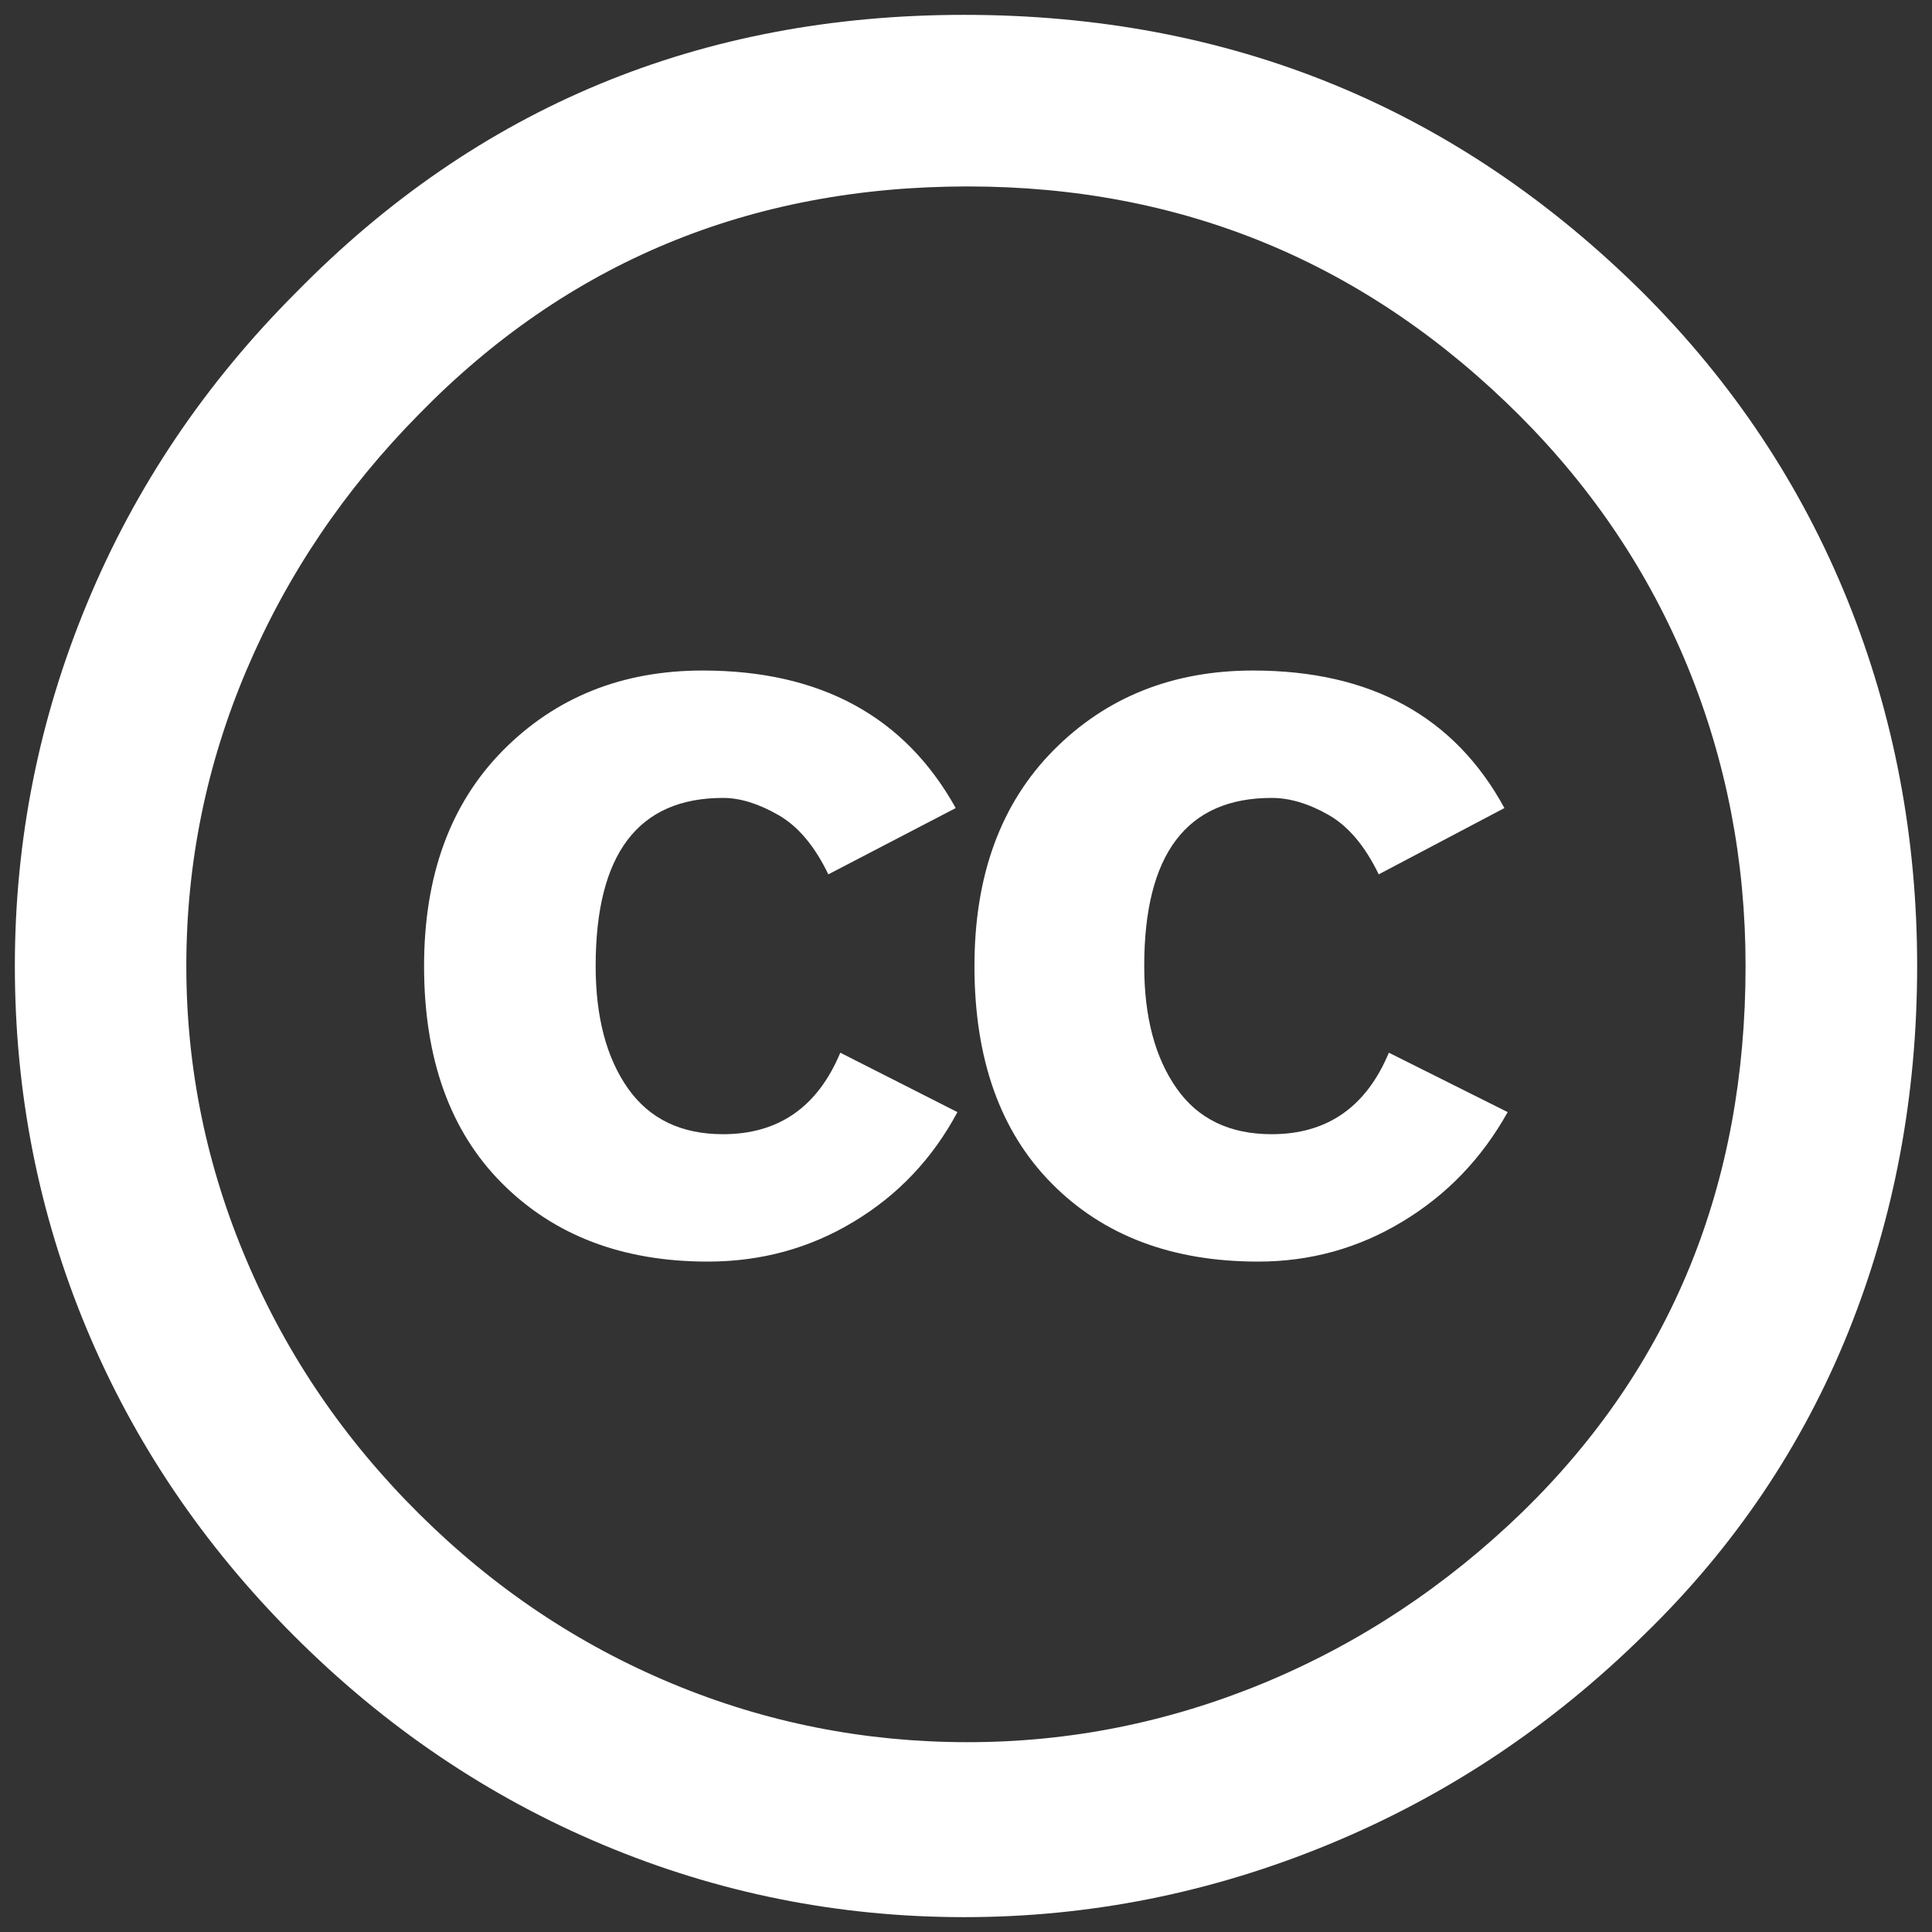 <svg width="16" height="16" viewBox="0 0 16 16" fill="none" xmlns="http://www.w3.org/2000/svg">
<rect x="0" y="0" width="16" height="16" fill="#333333" stroke="none"/>
<path fill-rule="evenodd" clip-rule="evenodd" d="M13.612 2.43C12.065 0.892 10.189 0.123 7.985 0.123C5.801 0.123 3.958 0.888 2.458 2.416C1.698 3.175 1.119 4.036 0.721 4.997C0.322 5.958 0.123 6.959 0.123 8C0.123 9.05 0.32 10.049 0.714 10.996C1.108 11.943 1.682 12.794 2.437 13.549C3.192 14.304 4.045 14.88 4.997 15.279C5.949 15.678 6.945 15.877 7.986 15.877C9.027 15.877 10.035 15.675 11.01 15.272C11.986 14.869 12.858 14.287 13.626 13.528C14.367 12.806 14.927 11.973 15.307 11.031C15.686 10.089 15.877 9.078 15.877 8C15.877 6.931 15.684 5.921 15.3 4.969C14.915 4.017 14.352 3.171 13.612 2.43ZM3.471 3.429C4.699 2.172 6.214 1.544 8.014 1.544C9.796 1.544 11.319 2.177 12.586 3.443C13.195 4.053 13.659 4.747 13.978 5.525C14.296 6.303 14.456 7.128 14.456 8C14.456 9.811 13.842 11.316 12.614 12.516C11.976 13.135 11.261 13.608 10.469 13.937C9.676 14.265 8.858 14.428 8.014 14.428C7.161 14.428 6.345 14.267 5.567 13.943C4.788 13.619 4.089 13.151 3.471 12.537C2.851 11.922 2.376 11.224 2.043 10.44C1.71 9.658 1.543 8.844 1.543 8C1.543 7.147 1.71 6.329 2.043 5.546C2.376 4.763 2.851 4.057 3.471 3.429ZM7.915 6.692L6.86 7.241C6.747 7.007 6.609 6.842 6.445 6.749C6.281 6.655 6.129 6.608 5.988 6.608C5.285 6.608 4.933 7.072 4.933 8C4.933 8.422 5.022 8.76 5.2 9.013C5.378 9.266 5.641 9.393 5.988 9.393C6.448 9.393 6.771 9.168 6.959 8.718L7.929 9.21C7.723 9.595 7.437 9.897 7.071 10.117C6.706 10.338 6.302 10.448 5.861 10.448C5.158 10.448 4.591 10.233 4.159 9.801C3.728 9.37 3.512 8.769 3.512 8.001C3.512 7.25 3.73 6.655 4.166 6.214C4.602 5.774 5.153 5.553 5.819 5.553C6.795 5.553 7.493 5.933 7.915 6.692ZM11.418 7.241L12.459 6.692C12.046 5.933 11.352 5.553 10.377 5.553C9.711 5.553 9.16 5.774 8.724 6.214C8.288 6.655 8.07 7.25 8.07 8.001C8.07 8.769 8.283 9.37 8.71 9.801C9.137 10.233 9.706 10.448 10.419 10.448C10.85 10.448 11.249 10.338 11.614 10.117C11.98 9.897 12.271 9.595 12.486 9.21L11.502 8.718C11.314 9.168 10.991 9.393 10.531 9.393C10.184 9.393 9.921 9.266 9.744 9.013C9.566 8.76 9.476 8.422 9.476 8C9.476 7.072 9.828 6.608 10.531 6.608C10.681 6.608 10.838 6.655 11.003 6.749C11.166 6.842 11.305 7.007 11.418 7.241Z" fill="white"/>
</svg>
